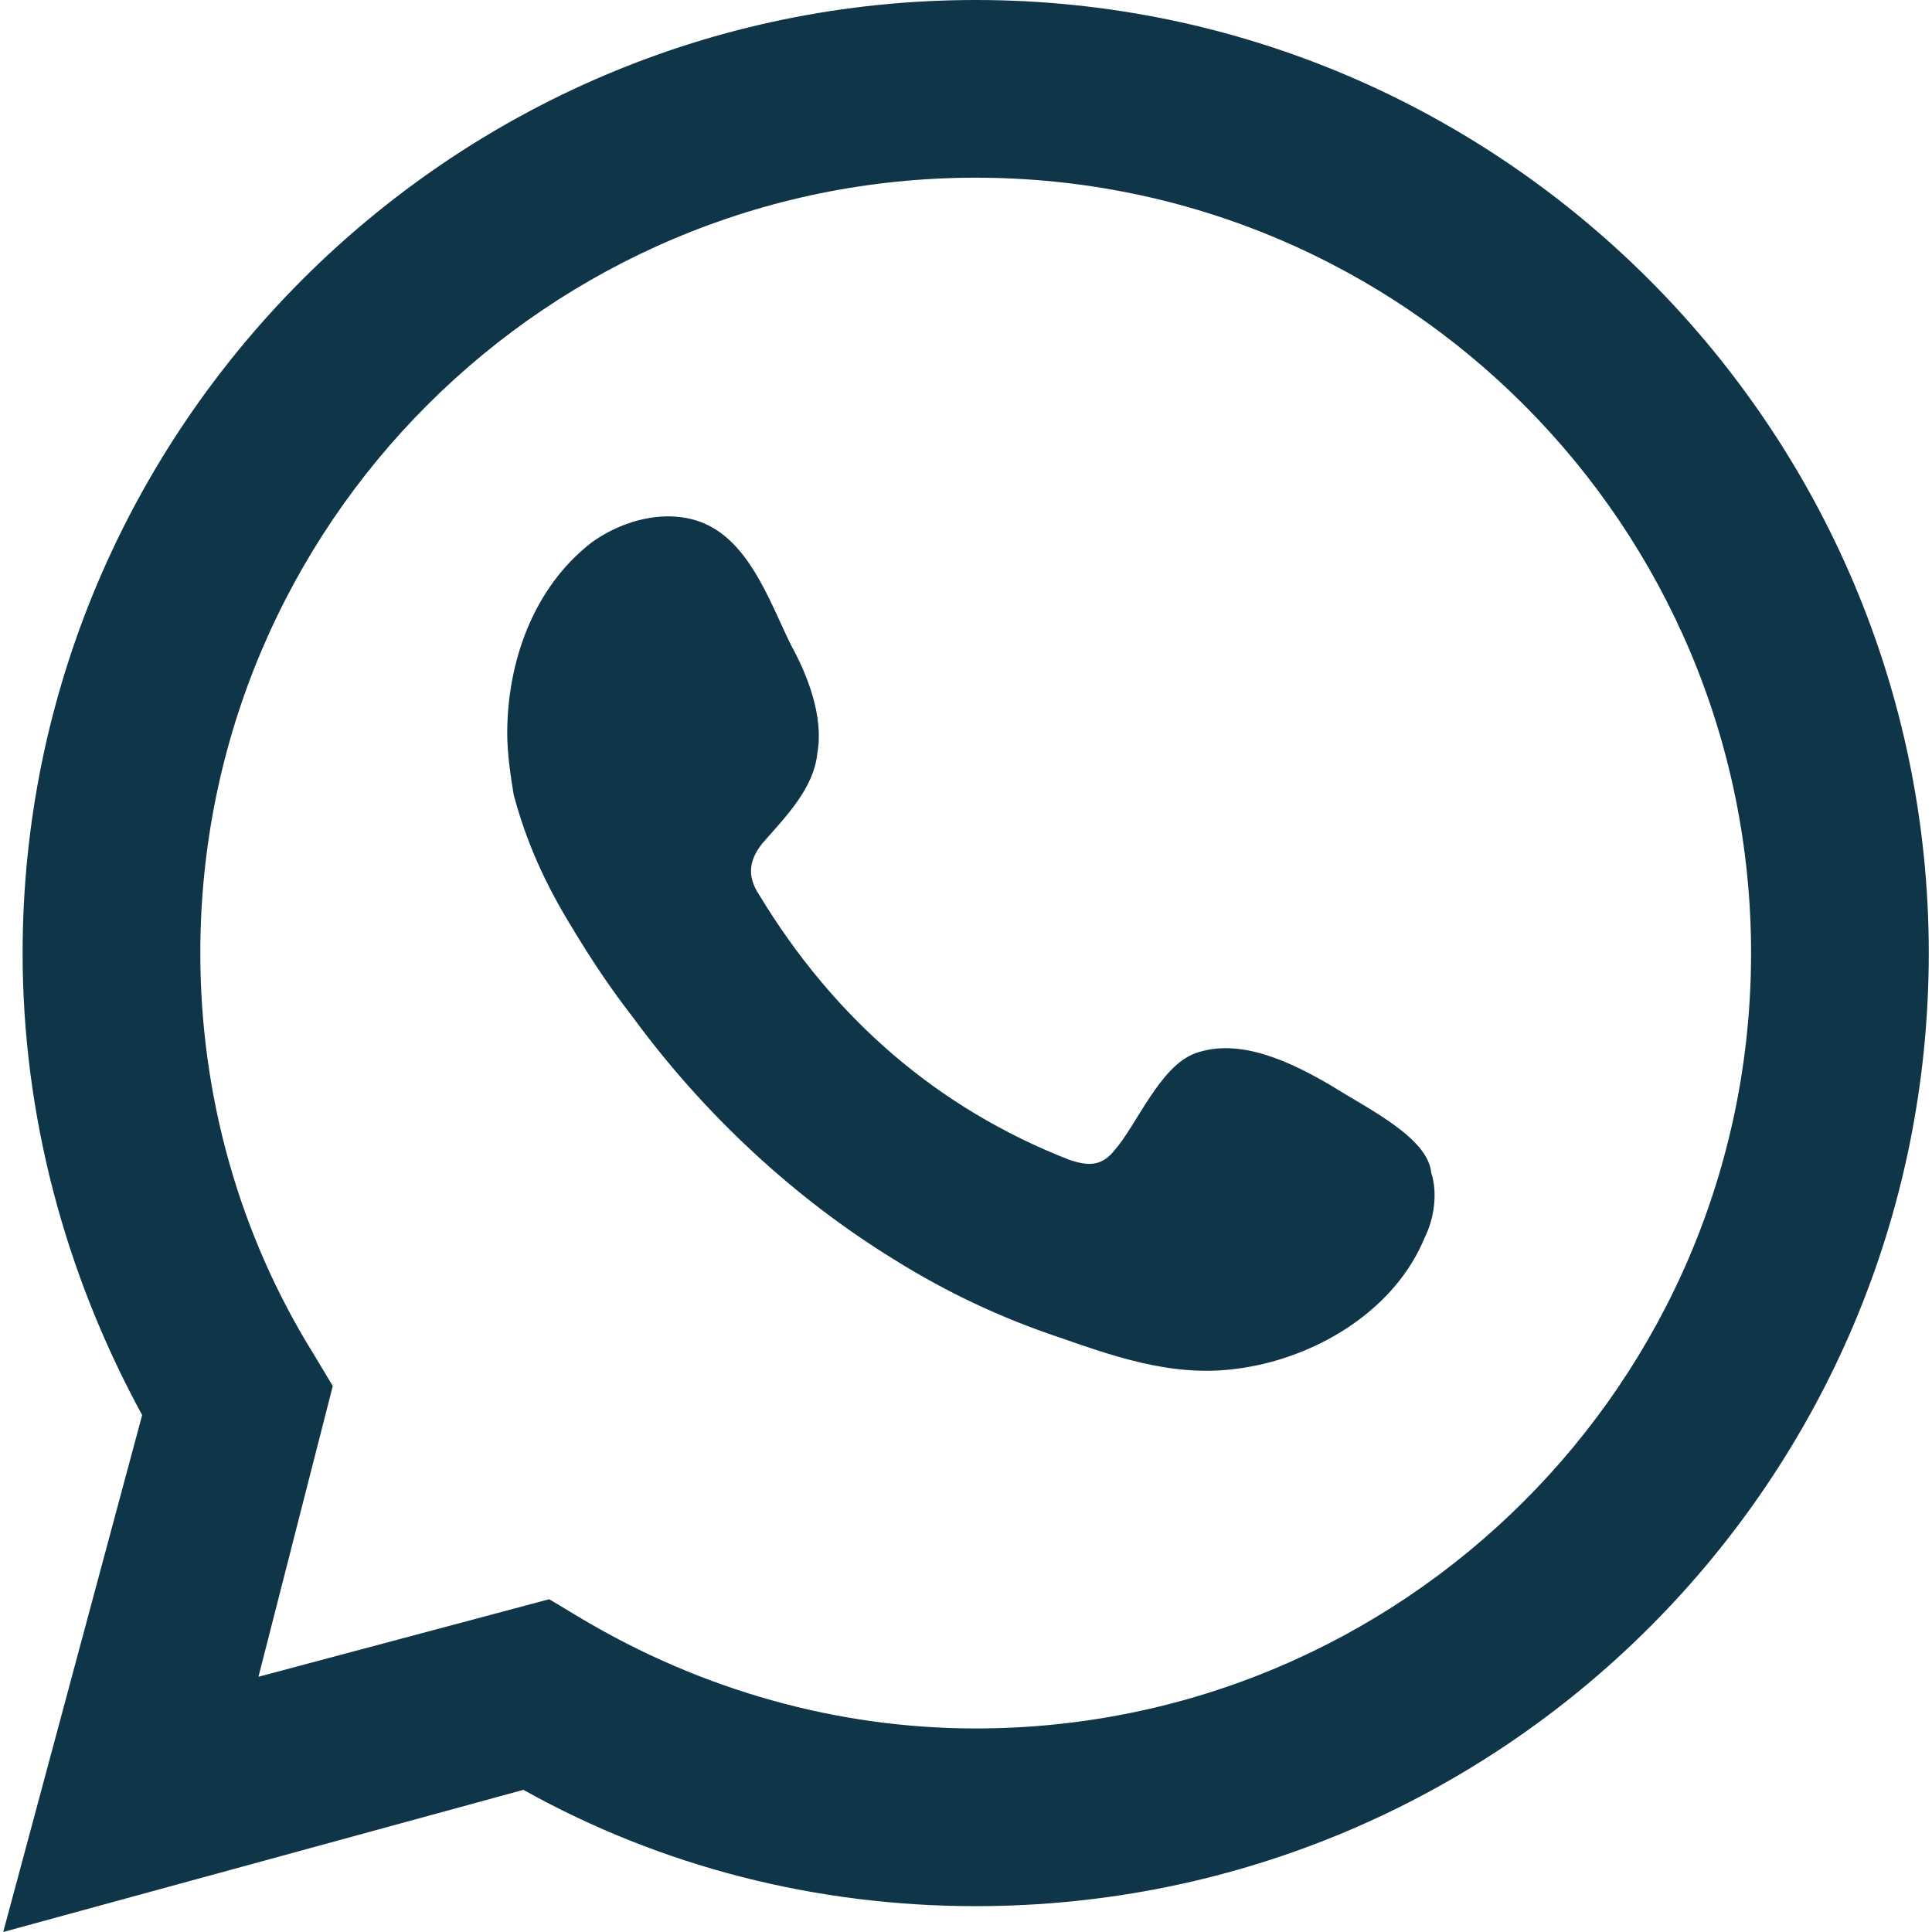 <?xml version="1.0" encoding="utf-8"?>
<!-- Generator: Adobe Illustrator 25.0.0, SVG Export Plug-In . SVG Version: 6.00 Build 0)  -->
<svg version="1.1" id="Layer_1" xmlns="http://www.w3.org/2000/svg" xmlns:xlink="http://www.w3.org/1999/xlink" x="0px" y="0px"
	 viewBox="0 0 59.8 59.8" style="enable-background:new 0 0 59.8 59.8;" xml:space="preserve">
<style type="text/css">
	.st0{fill:none;}
	.st1{fill:#0F3548;}
	.st2{fill-rule:evenodd;clip-rule:evenodd;fill:#0F3548;}
</style>
<rect y="0" class="st0" width="59.8" height="59.8"/>
<g>
	<path class="st1" d="M0.1,59.8l4.3-16c-2.4-4.4-3.7-9.3-3.7-14.3C0.7,13.3,13.9,0,30.2,0c16.3,0,29.5,13.3,29.5,29.5
		c0,16.3-13.2,29.5-29.5,29.5c-4.9,0-9.7-1.2-14-3.6L0.1,59.8z M17,49.5l1,0.6c3.7,2.2,7.9,3.4,12.2,3.4c13.2,0,24-10.7,24-24
		c0-13.2-10.7-24-24-24c-13.2,0-24,10.7-24,24c0,4.4,1.2,8.7,3.5,12.4l0.6,1L8,51.9L17,49.5z"/>
	<path class="st2" d="M41.2,33.6c-1.2-0.7-2.8-1.5-4.2-1c-1.1,0.4-1.8,2.2-2.5,3c-0.4,0.5-0.8,0.5-1.4,0.3c-4.1-1.6-7.3-4.4-9.6-8.2
		c-0.4-0.6-0.3-1.1,0.1-1.6c0.7-0.8,1.6-1.7,1.7-2.8c0.2-1.1-0.3-2.4-0.8-3.3c-0.6-1.2-1.2-3-2.5-3.7c-1.1-0.6-2.6-0.3-3.7,0.5
		c-1.8,1.4-2.6,3.7-2.6,5.9c0,0.6,0.1,1.3,0.2,1.9c0.4,1.5,1,2.8,1.8,4.1c0.6,1,1.2,1.9,1.9,2.8c2.2,3,5,5.6,8.1,7.5
		c1.6,1,3.3,1.8,5.1,2.4c2,0.7,3.8,1.3,5.9,0.9c2.2-0.4,4.5-1.8,5.4-4c0.3-0.6,0.4-1.4,0.2-2C44.2,35.2,42.3,34.3,41.2,33.6z"/>
</g>
</svg>
